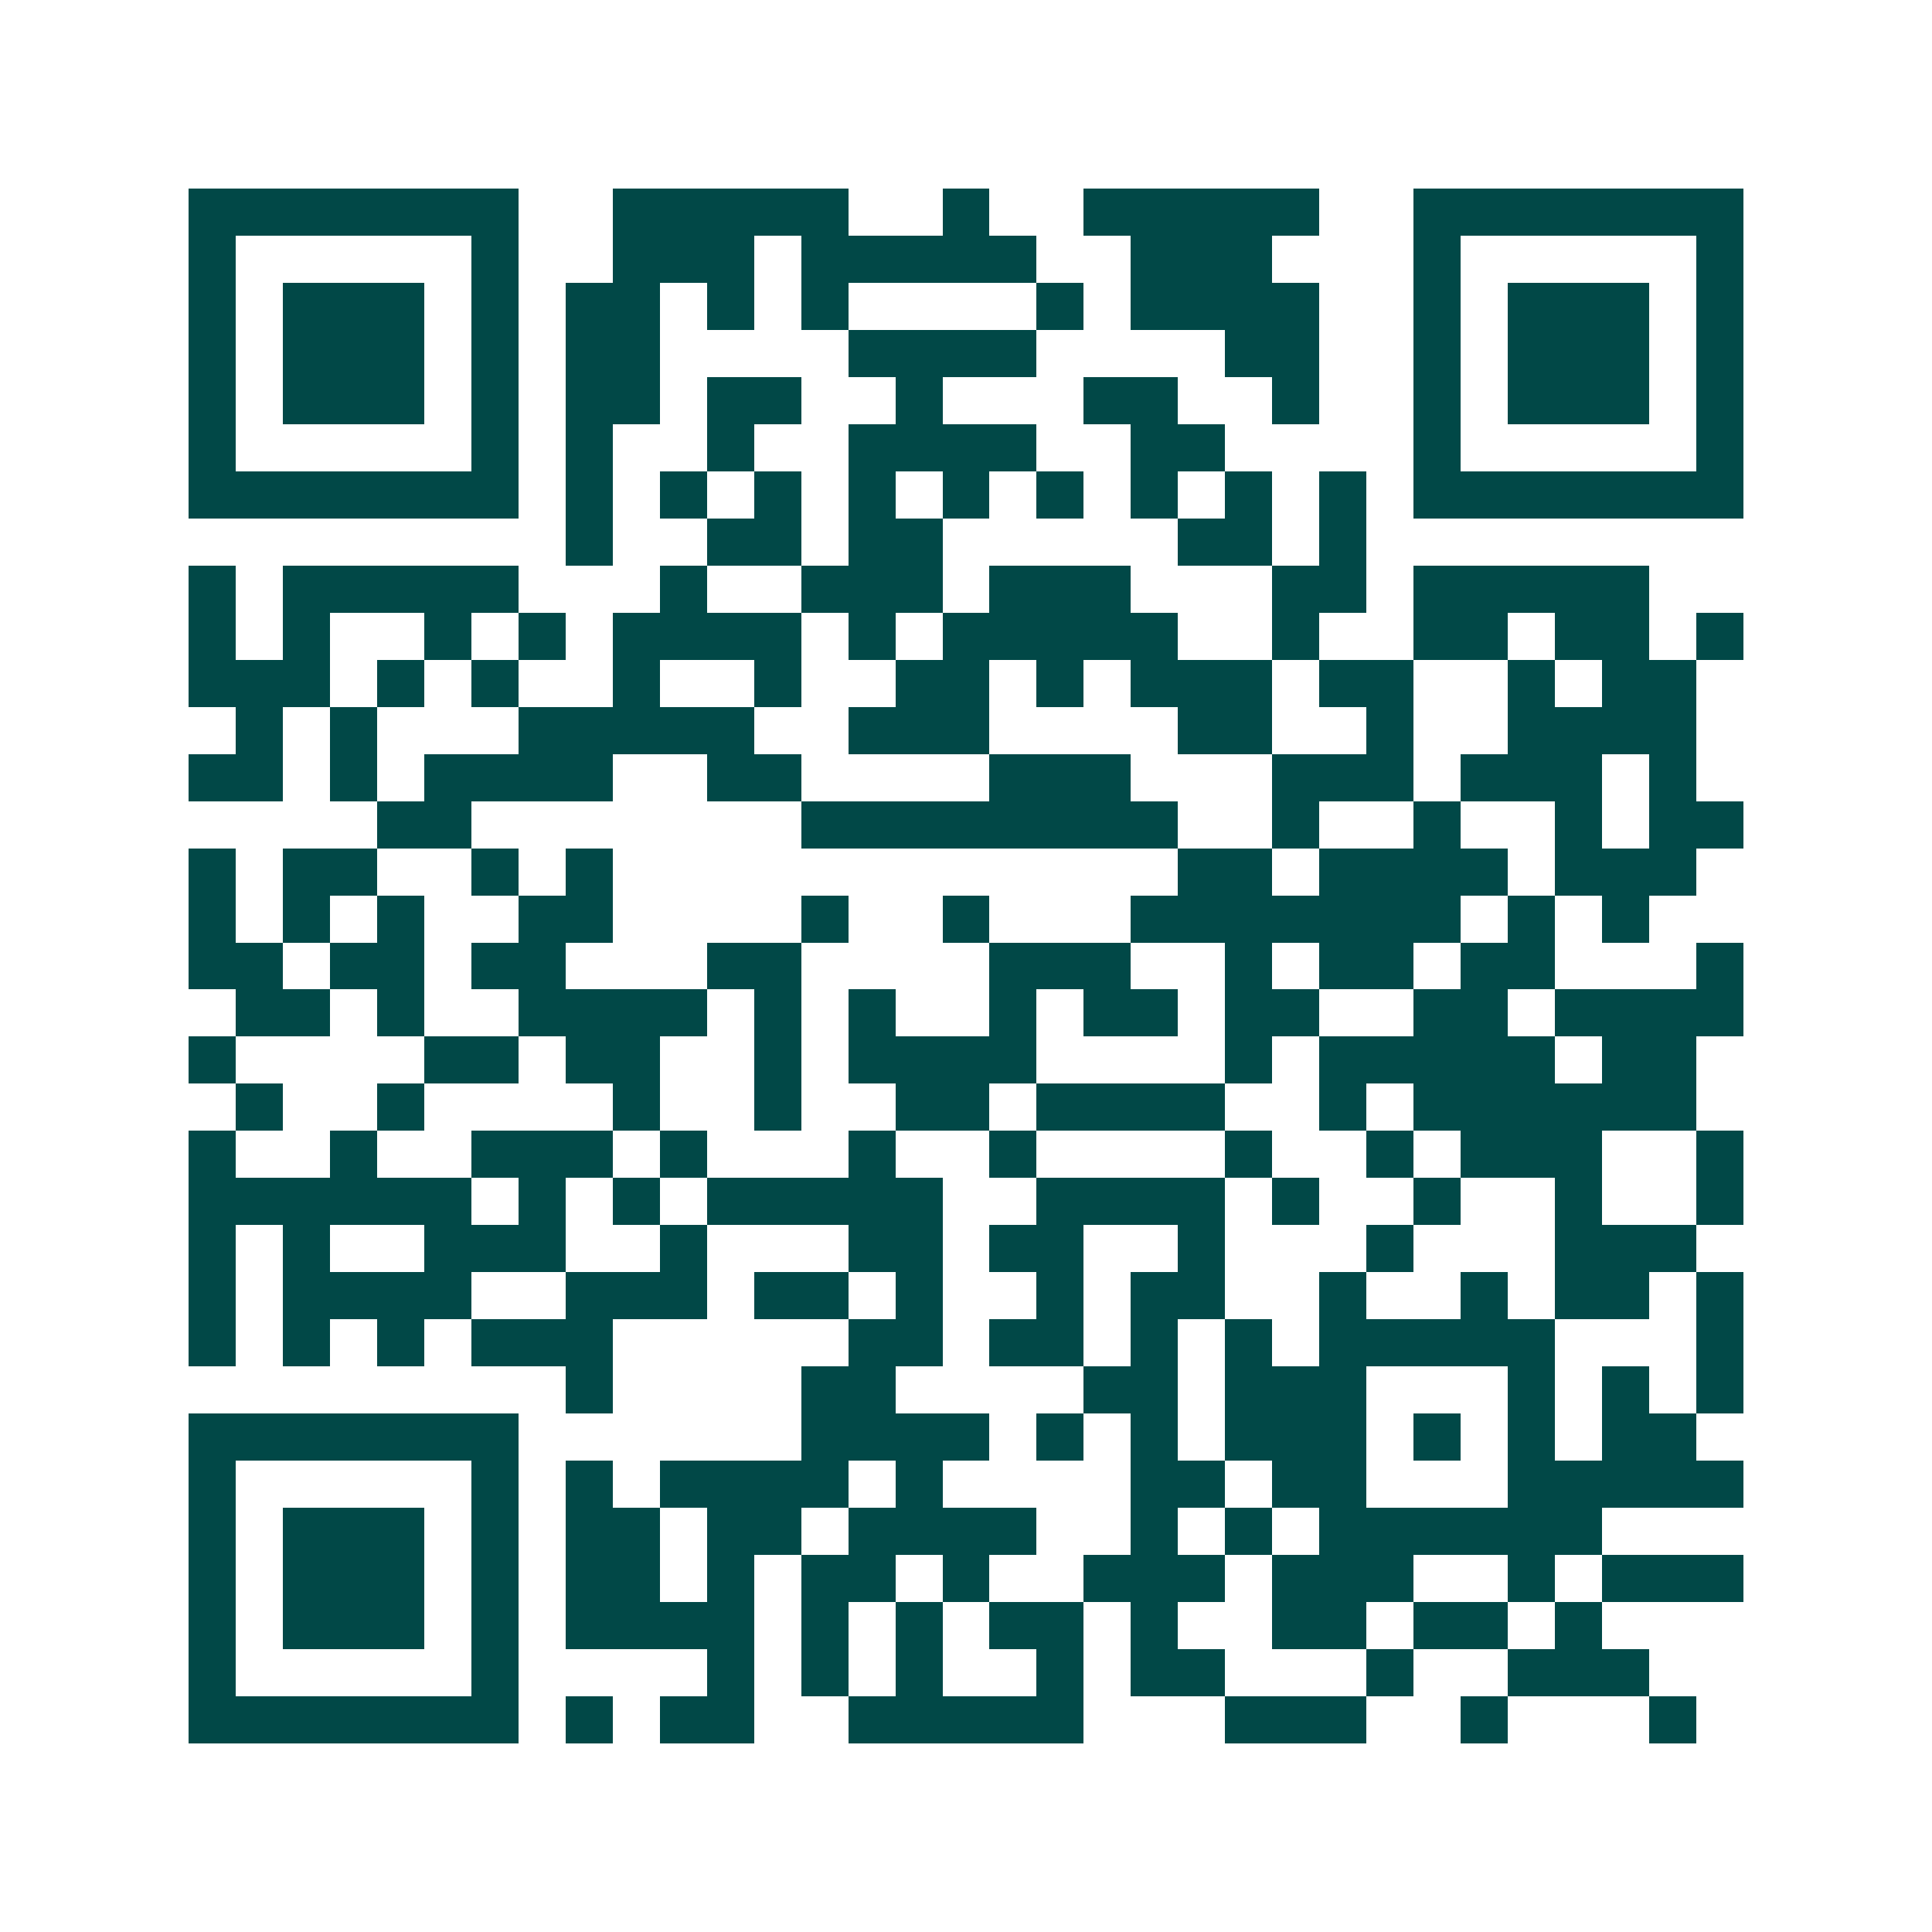 <svg xmlns="http://www.w3.org/2000/svg" width="200" height="200" viewBox="0 0 41 41" shape-rendering="crispEdges"><path fill="#ffffff" d="M0 0h41v41H0z"/><path stroke="#014847" d="M4 4.5h7m2 0h5m2 0h1m2 0h5m2 0h7M4 5.5h1m5 0h1m2 0h3m1 0h5m2 0h3m3 0h1m5 0h1M4 6.5h1m1 0h3m1 0h1m1 0h2m1 0h1m1 0h1m4 0h1m1 0h4m2 0h1m1 0h3m1 0h1M4 7.5h1m1 0h3m1 0h1m1 0h2m4 0h4m4 0h2m2 0h1m1 0h3m1 0h1M4 8.5h1m1 0h3m1 0h1m1 0h2m1 0h2m2 0h1m3 0h2m2 0h1m2 0h1m1 0h3m1 0h1M4 9.5h1m5 0h1m1 0h1m2 0h1m2 0h4m2 0h2m4 0h1m5 0h1M4 10.5h7m1 0h1m1 0h1m1 0h1m1 0h1m1 0h1m1 0h1m1 0h1m1 0h1m1 0h1m1 0h7M12 11.5h1m2 0h2m1 0h2m5 0h2m1 0h1M4 12.5h1m1 0h5m3 0h1m2 0h3m1 0h3m3 0h2m1 0h5M4 13.5h1m1 0h1m2 0h1m1 0h1m1 0h4m1 0h1m1 0h5m2 0h1m2 0h2m1 0h2m1 0h1M4 14.5h3m1 0h1m1 0h1m2 0h1m2 0h1m2 0h2m1 0h1m1 0h3m1 0h2m2 0h1m1 0h2M5 15.5h1m1 0h1m3 0h5m2 0h3m4 0h2m2 0h1m2 0h4M4 16.5h2m1 0h1m1 0h4m2 0h2m4 0h3m3 0h3m1 0h3m1 0h1M8 17.5h2m7 0h8m2 0h1m2 0h1m2 0h1m1 0h2M4 18.5h1m1 0h2m2 0h1m1 0h1m12 0h2m1 0h4m1 0h3M4 19.5h1m1 0h1m1 0h1m2 0h2m4 0h1m2 0h1m3 0h7m1 0h1m1 0h1M4 20.5h2m1 0h2m1 0h2m3 0h2m4 0h3m2 0h1m1 0h2m1 0h2m3 0h1M5 21.5h2m1 0h1m2 0h4m1 0h1m1 0h1m2 0h1m1 0h2m1 0h2m2 0h2m1 0h4M4 22.5h1m4 0h2m1 0h2m2 0h1m1 0h4m4 0h1m1 0h5m1 0h2M5 23.5h1m2 0h1m4 0h1m2 0h1m2 0h2m1 0h4m2 0h1m1 0h6M4 24.5h1m2 0h1m2 0h3m1 0h1m3 0h1m2 0h1m4 0h1m2 0h1m1 0h3m2 0h1M4 25.5h6m1 0h1m1 0h1m1 0h5m2 0h4m1 0h1m2 0h1m2 0h1m2 0h1M4 26.5h1m1 0h1m2 0h3m2 0h1m3 0h2m1 0h2m2 0h1m3 0h1m3 0h3M4 27.5h1m1 0h4m2 0h3m1 0h2m1 0h1m2 0h1m1 0h2m2 0h1m2 0h1m1 0h2m1 0h1M4 28.5h1m1 0h1m1 0h1m1 0h3m5 0h2m1 0h2m1 0h1m1 0h1m1 0h5m3 0h1M12 29.5h1m4 0h2m4 0h2m1 0h3m3 0h1m1 0h1m1 0h1M4 30.5h7m6 0h4m1 0h1m1 0h1m1 0h3m1 0h1m1 0h1m1 0h2M4 31.5h1m5 0h1m1 0h1m1 0h4m1 0h1m4 0h2m1 0h2m3 0h5M4 32.5h1m1 0h3m1 0h1m1 0h2m1 0h2m1 0h4m2 0h1m1 0h1m1 0h6M4 33.5h1m1 0h3m1 0h1m1 0h2m1 0h1m1 0h2m1 0h1m2 0h3m1 0h3m2 0h1m1 0h3M4 34.5h1m1 0h3m1 0h1m1 0h4m1 0h1m1 0h1m1 0h2m1 0h1m2 0h2m1 0h2m1 0h1M4 35.5h1m5 0h1m4 0h1m1 0h1m1 0h1m2 0h1m1 0h2m3 0h1m2 0h3M4 36.5h7m1 0h1m1 0h2m2 0h5m3 0h3m2 0h1m3 0h1"/></svg>
